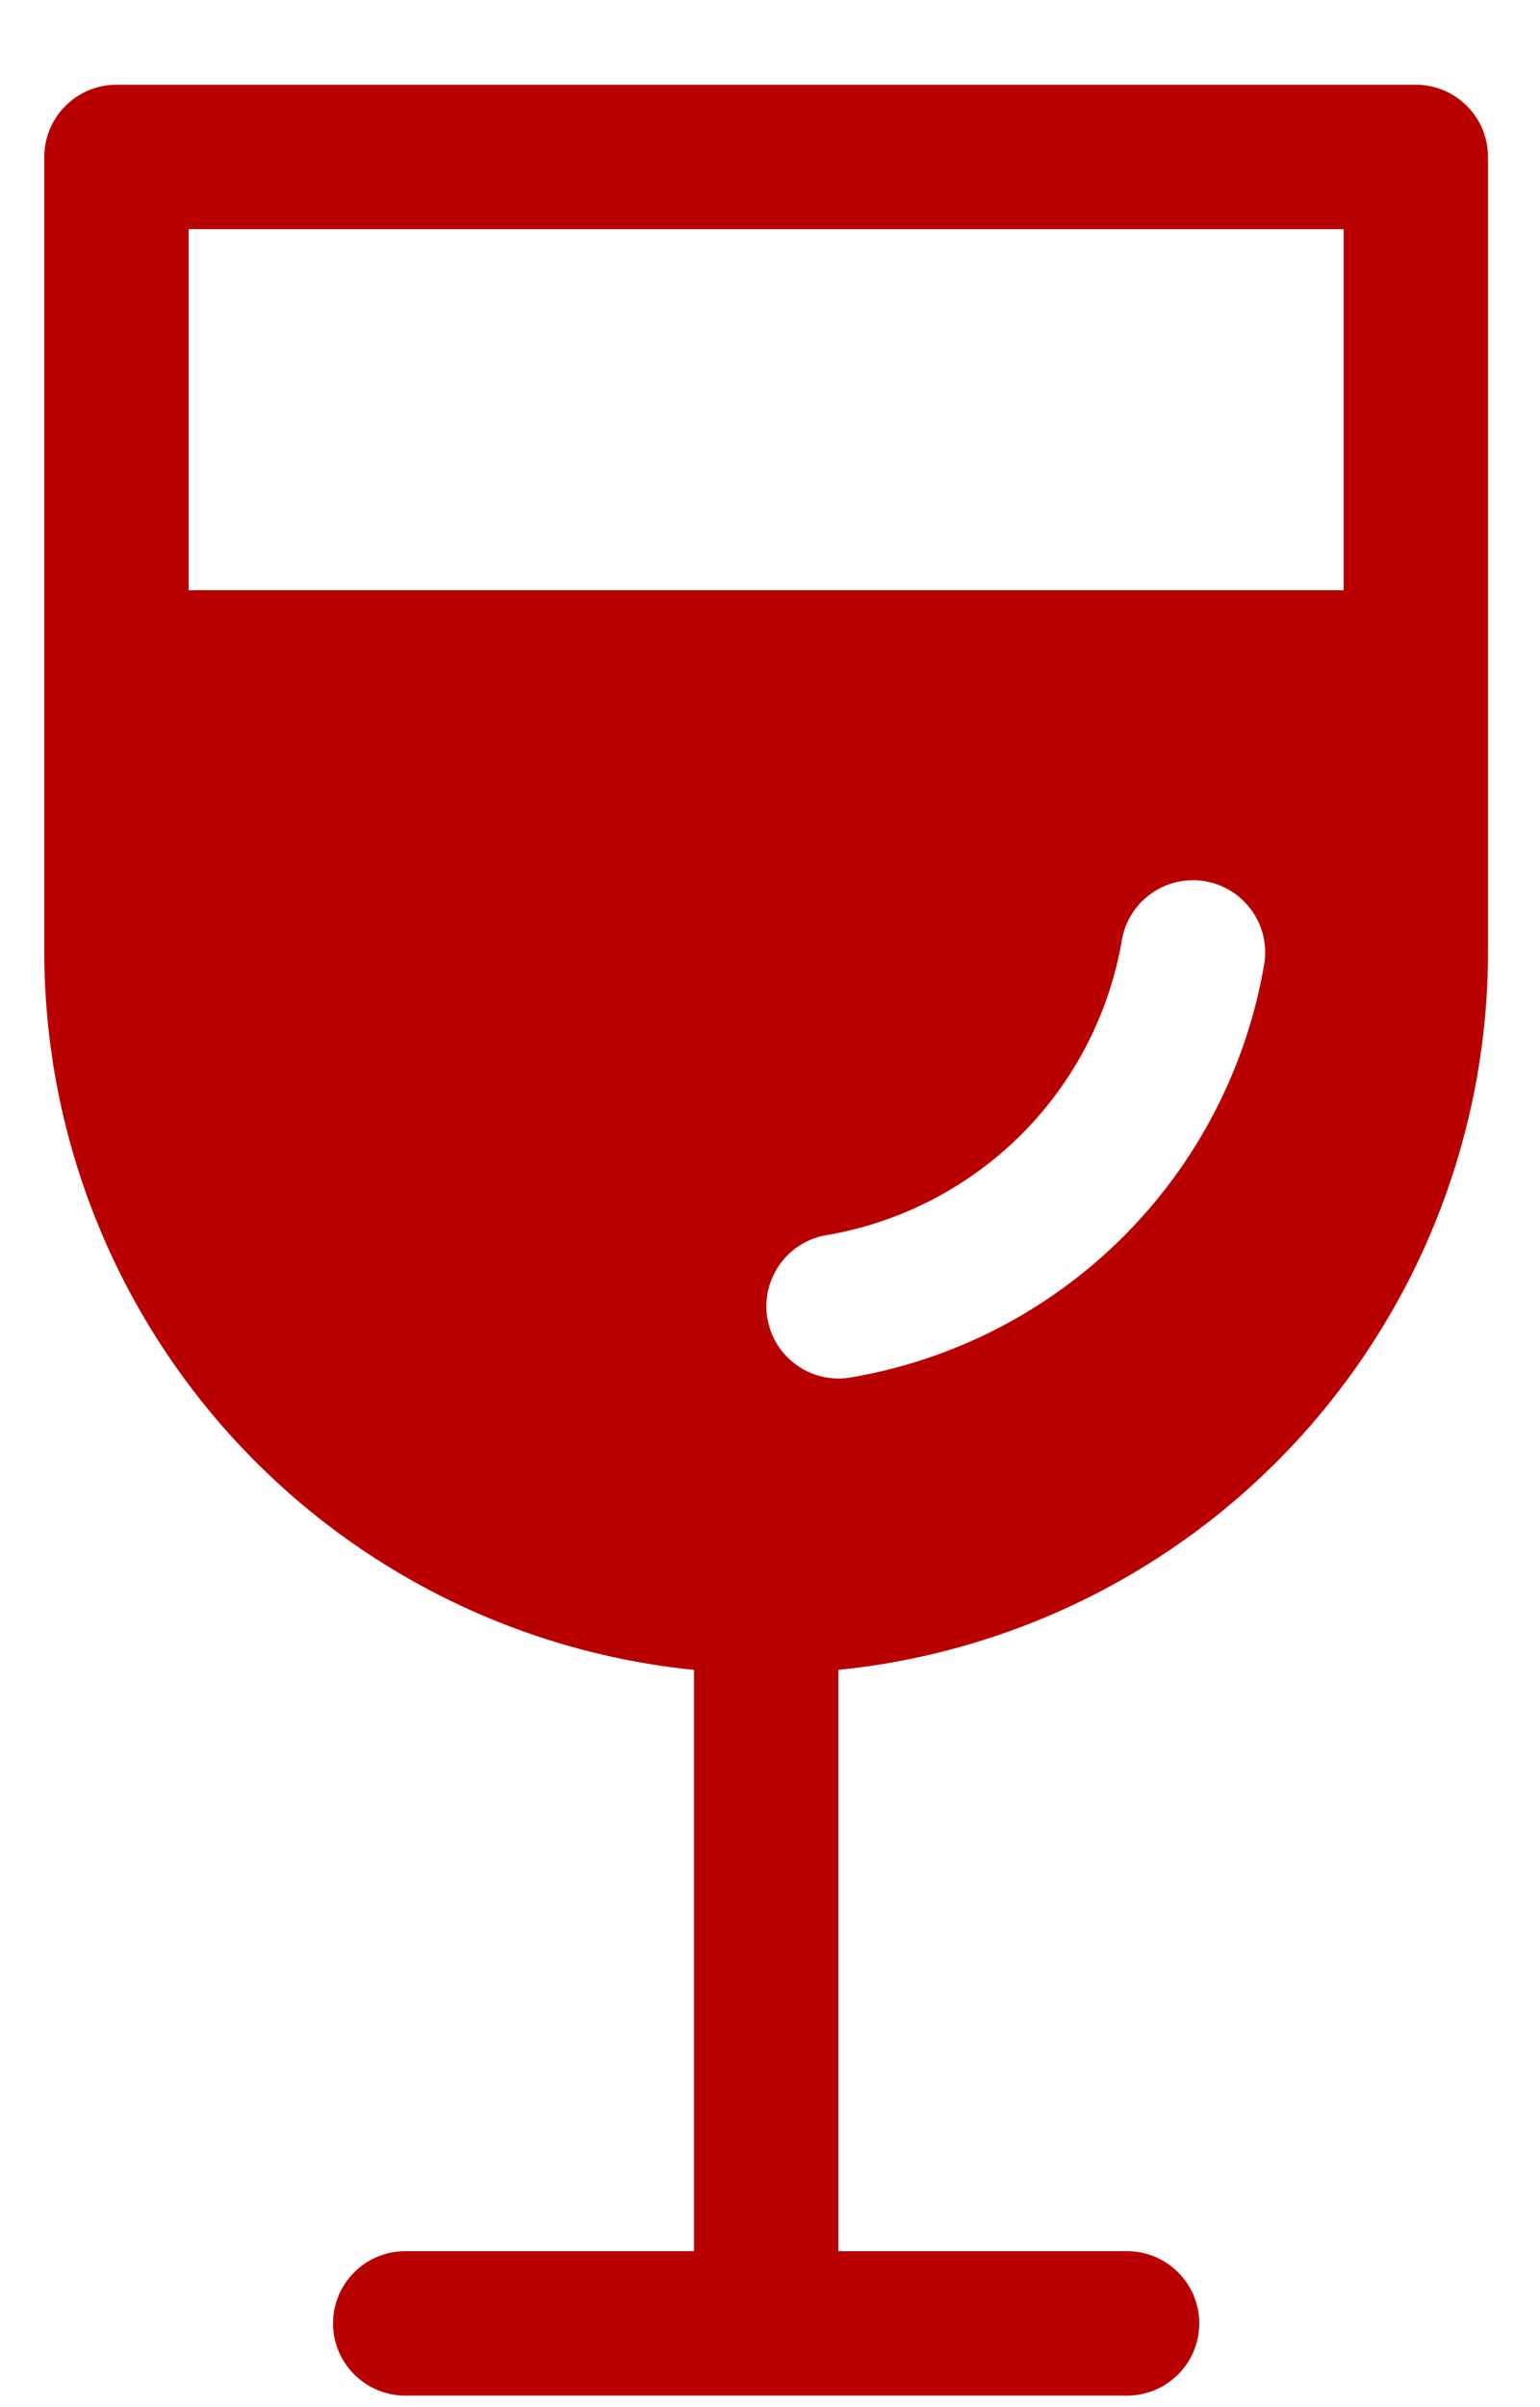 <svg width="16" height="25" viewBox="0 0 16 25" fill="none" xmlns="http://www.w3.org/2000/svg">
<g clip-path="url(#clip0_264_3869)">
<path d="M1.21 0.88C1.011 0.88 0.82 0.959 0.68 1.1C0.539 1.24 0.46 1.431 0.46 1.63V9.88C0.46 11.739 1.151 13.532 2.398 14.911C3.645 16.29 5.36 17.157 7.21 17.343V23.38H4.21C4.011 23.38 3.82 23.459 3.68 23.6C3.539 23.74 3.46 23.931 3.46 24.13C3.46 24.329 3.539 24.52 3.68 24.66C3.82 24.801 4.011 24.88 4.21 24.88H11.71C11.909 24.88 12.1 24.801 12.24 24.66C12.381 24.52 12.46 24.329 12.46 24.13C12.46 23.931 12.381 23.74 12.24 23.6C12.1 23.459 11.909 23.38 11.71 23.38H8.71V17.343C10.56 17.157 12.275 16.29 13.522 14.911C14.769 13.532 15.46 11.739 15.46 9.88V1.63C15.46 1.431 15.381 1.24 15.24 1.1C15.1 0.959 14.909 0.88 14.71 0.88H1.21ZM1.96 6.13V2.38H13.96V6.13H1.96ZM13.138 9.993C12.959 11.069 12.448 12.064 11.677 12.837C10.906 13.61 9.914 14.124 8.837 14.306C8.74 14.323 8.641 14.32 8.545 14.298C8.449 14.276 8.358 14.236 8.278 14.178C8.198 14.121 8.129 14.049 8.077 13.966C8.025 13.882 7.989 13.789 7.973 13.692C7.956 13.595 7.959 13.496 7.981 13.4C8.003 13.304 8.044 13.213 8.101 13.133C8.158 13.052 8.23 12.984 8.313 12.932C8.397 12.879 8.49 12.844 8.587 12.828C9.356 12.697 10.065 12.33 10.616 11.778C11.166 11.226 11.531 10.516 11.659 9.746C11.697 9.555 11.807 9.386 11.968 9.275C12.128 9.164 12.325 9.12 12.518 9.152C12.71 9.184 12.883 9.29 12.998 9.447C13.114 9.603 13.164 9.799 13.138 9.993Z" fill="#B90000"/>
</g>
<defs>
<clipPath id="clip0_264_3869">
<rect width="16" height="25" fill="white"/>
</clipPath>
</defs>
</svg>
